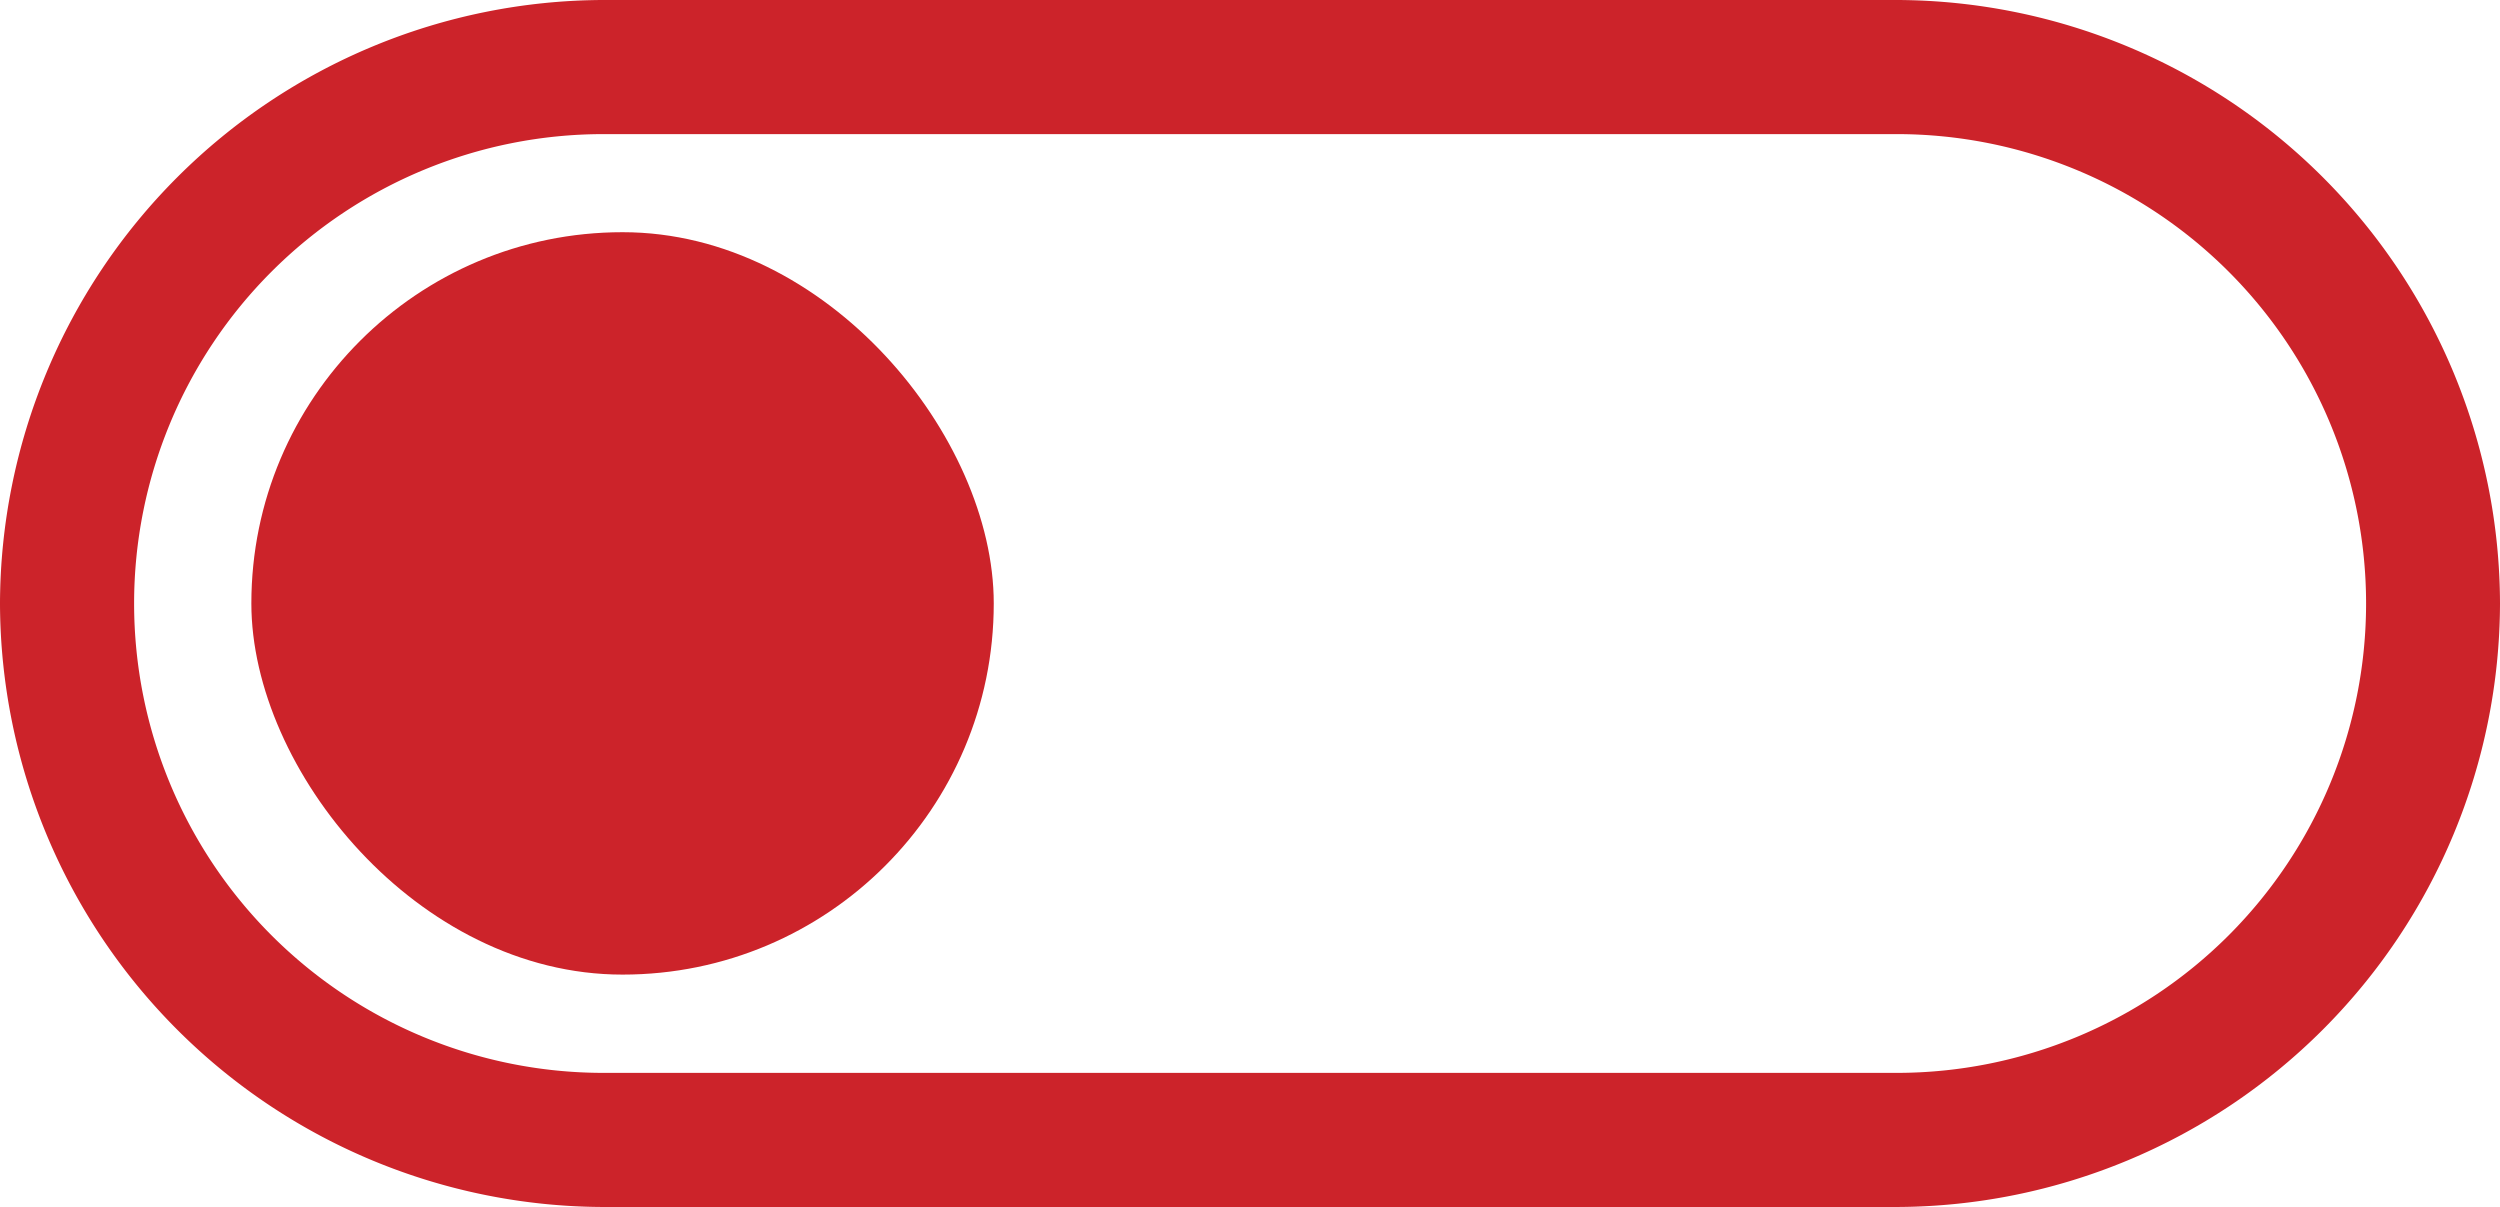 <svg id="Layer_1" data-name="Layer 1" xmlns="http://www.w3.org/2000/svg" viewBox="0 0 130.49 63">
  <defs>
    <style>
      .cls-1 {
        fill: #cc232a;
      }
    </style>
  </defs>
  <title>switch_OFF</title>
  <path class="cls-1" d="M99,7a24.5,24.5,0,0,1,0,49H31.5a24.5,24.5,0,0,1,0-49H99m0-7H31.5A31.59,31.59,0,0,0,0,31.5H0A31.59,31.59,0,0,0,31.5,63H99a31.59,31.59,0,0,0,31.49-31.5h0A31.58,31.58,0,0,0,99,0Z"/>
  <rect class="cls-1" x="13.12" y="12.12" width="38.75" height="38.75" rx="19.37" ry="19.37"/>
</svg>
